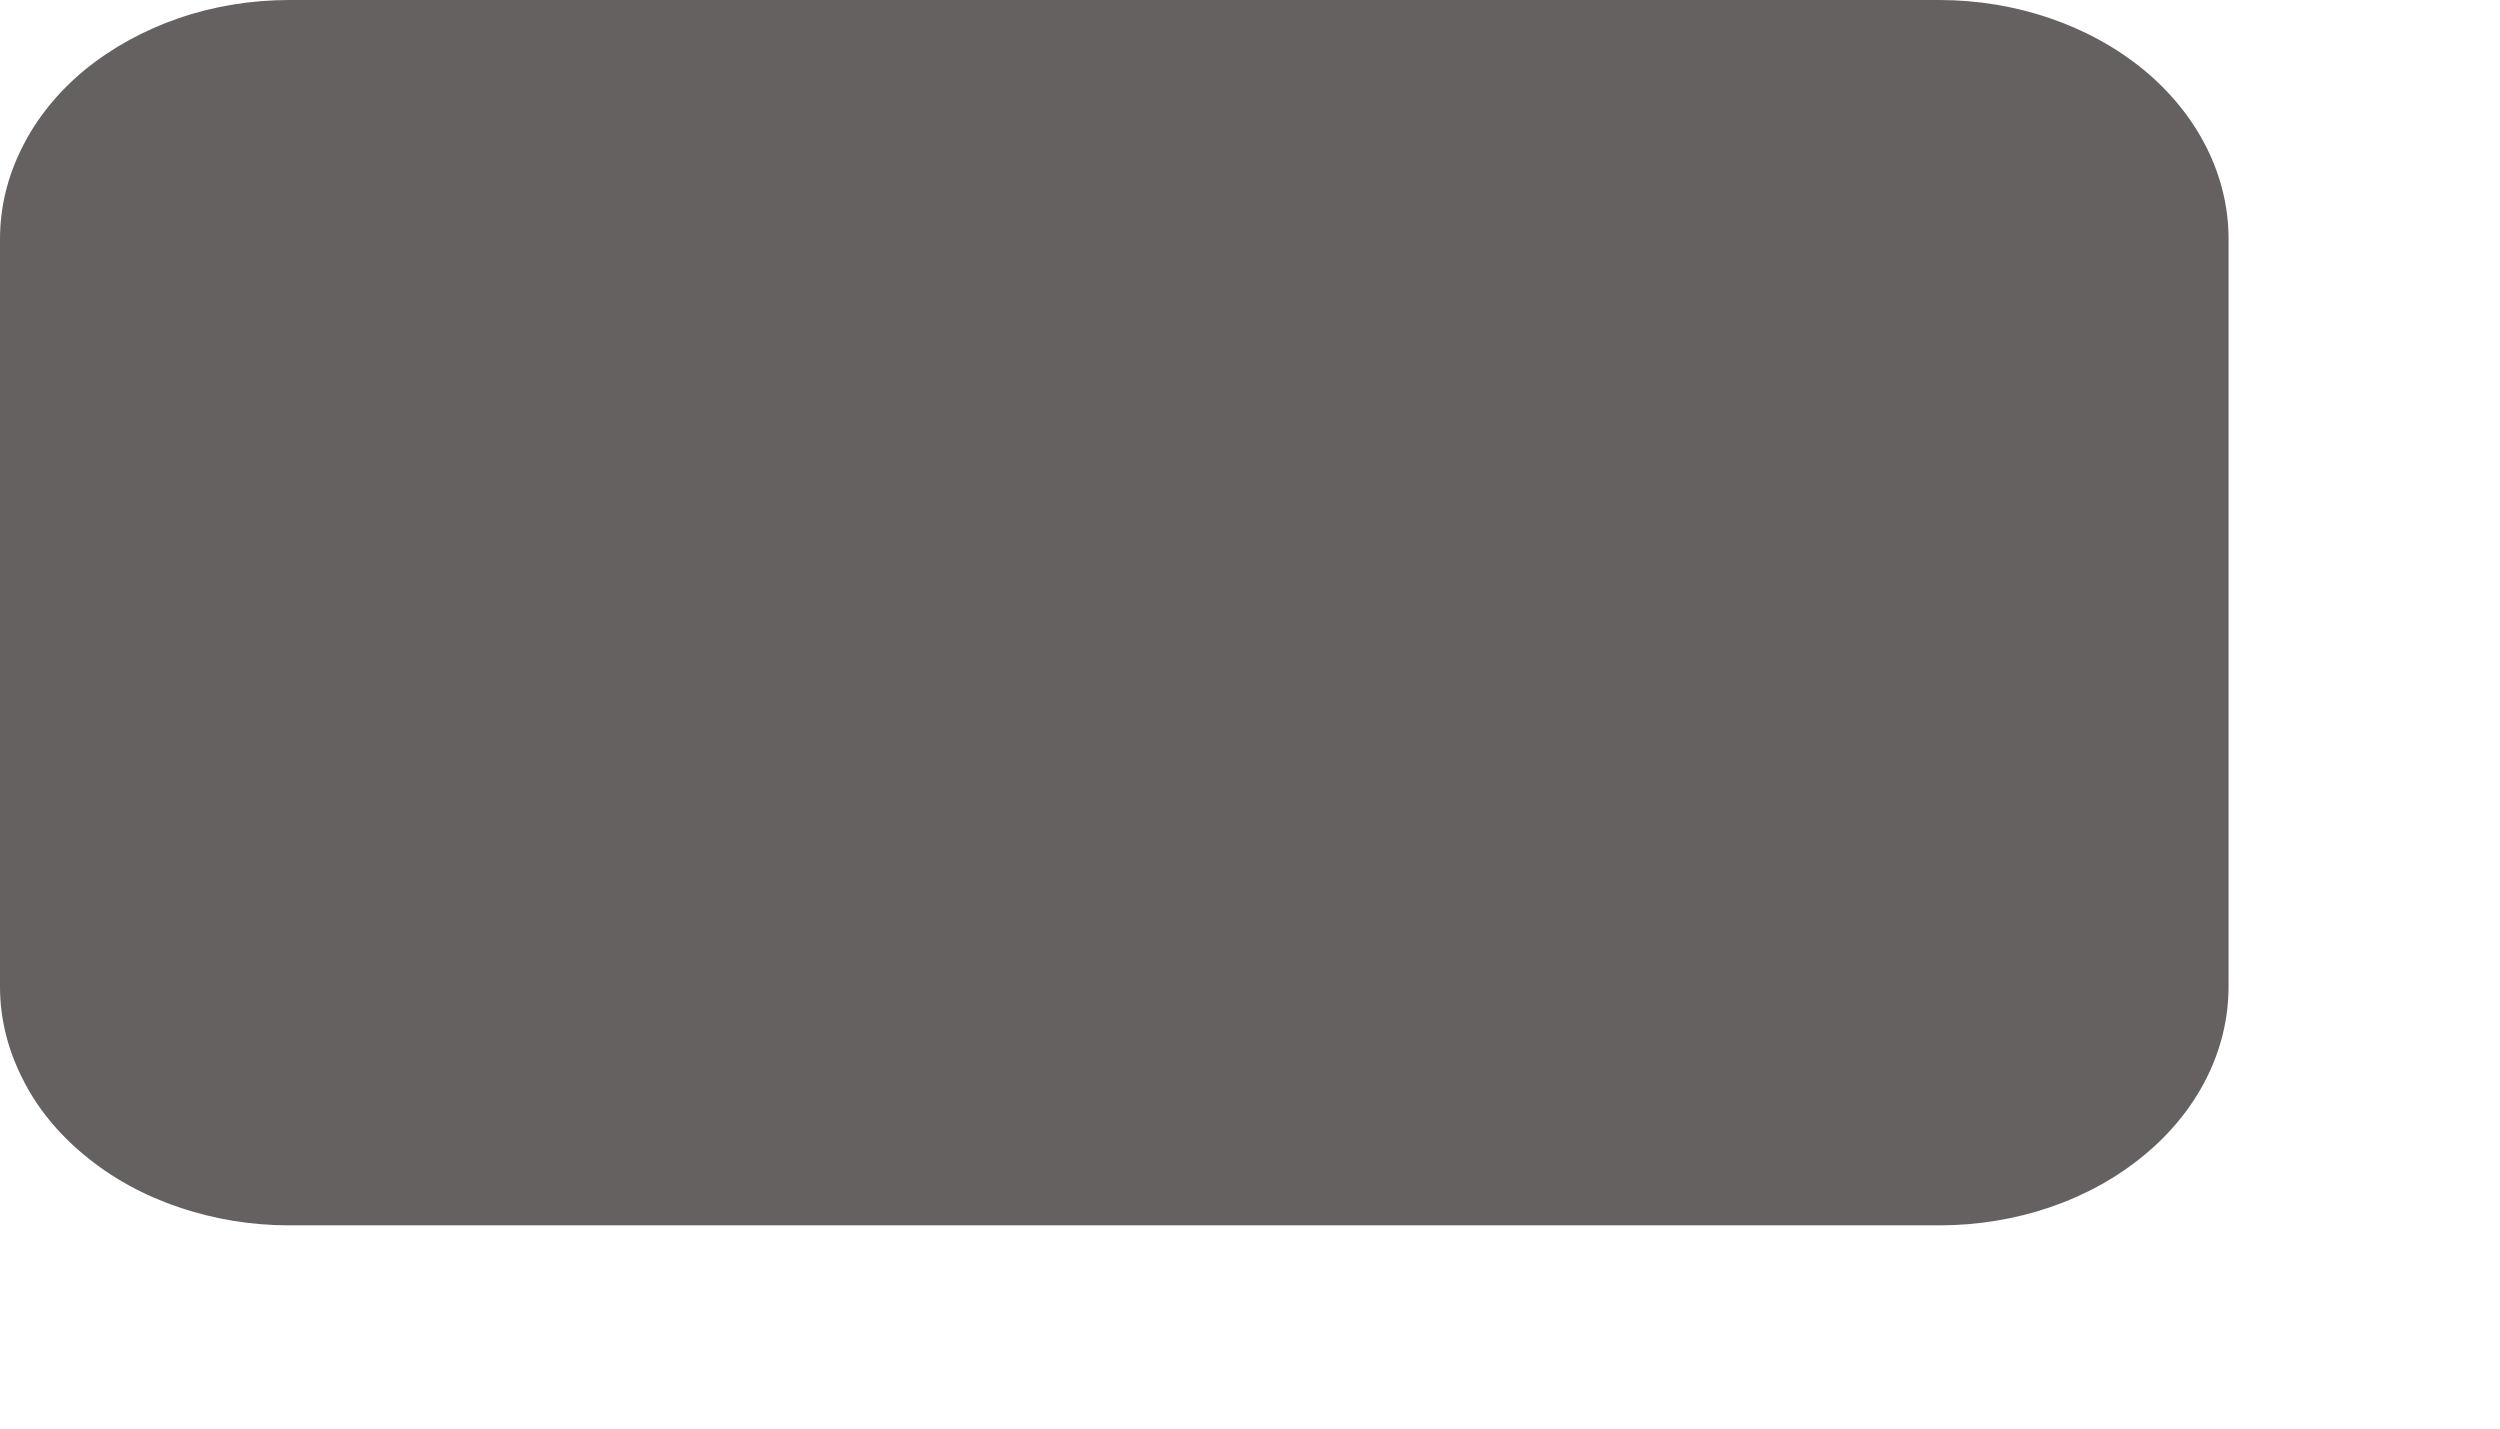 <?xml version="1.0" encoding="utf-8"?>
<svg xmlns="http://www.w3.org/2000/svg" fill="none" height="100%" overflow="visible" preserveAspectRatio="none" style="display: block;" viewBox="0 0 7 4" width="100%">
<path d="M0.81 0H5.43C5.645 0 5.851 0.071 6.003 0.196C6.155 0.322 6.24 0.492 6.24 0.669V0.669V2.762C6.24 2.94 6.155 3.11 6.003 3.235C5.851 3.361 5.645 3.431 5.43 3.431H0.81C0.704 3.431 0.599 3.414 0.5 3.38C0.402 3.347 0.313 3.298 0.237 3.235C0.162 3.173 0.102 3.1 0.062 3.018C0.021 2.937 -2.68942e-09 2.85 0 2.763V0.669C0 0.581 0.021 0.494 0.062 0.413C0.102 0.332 0.162 0.258 0.237 0.196C0.313 0.134 0.402 0.085 0.5 0.051C0.599 0.017 0.704 0 0.81 0L0.81 0Z" fill="#656161" id="Rectangle 3876"/>
</svg>